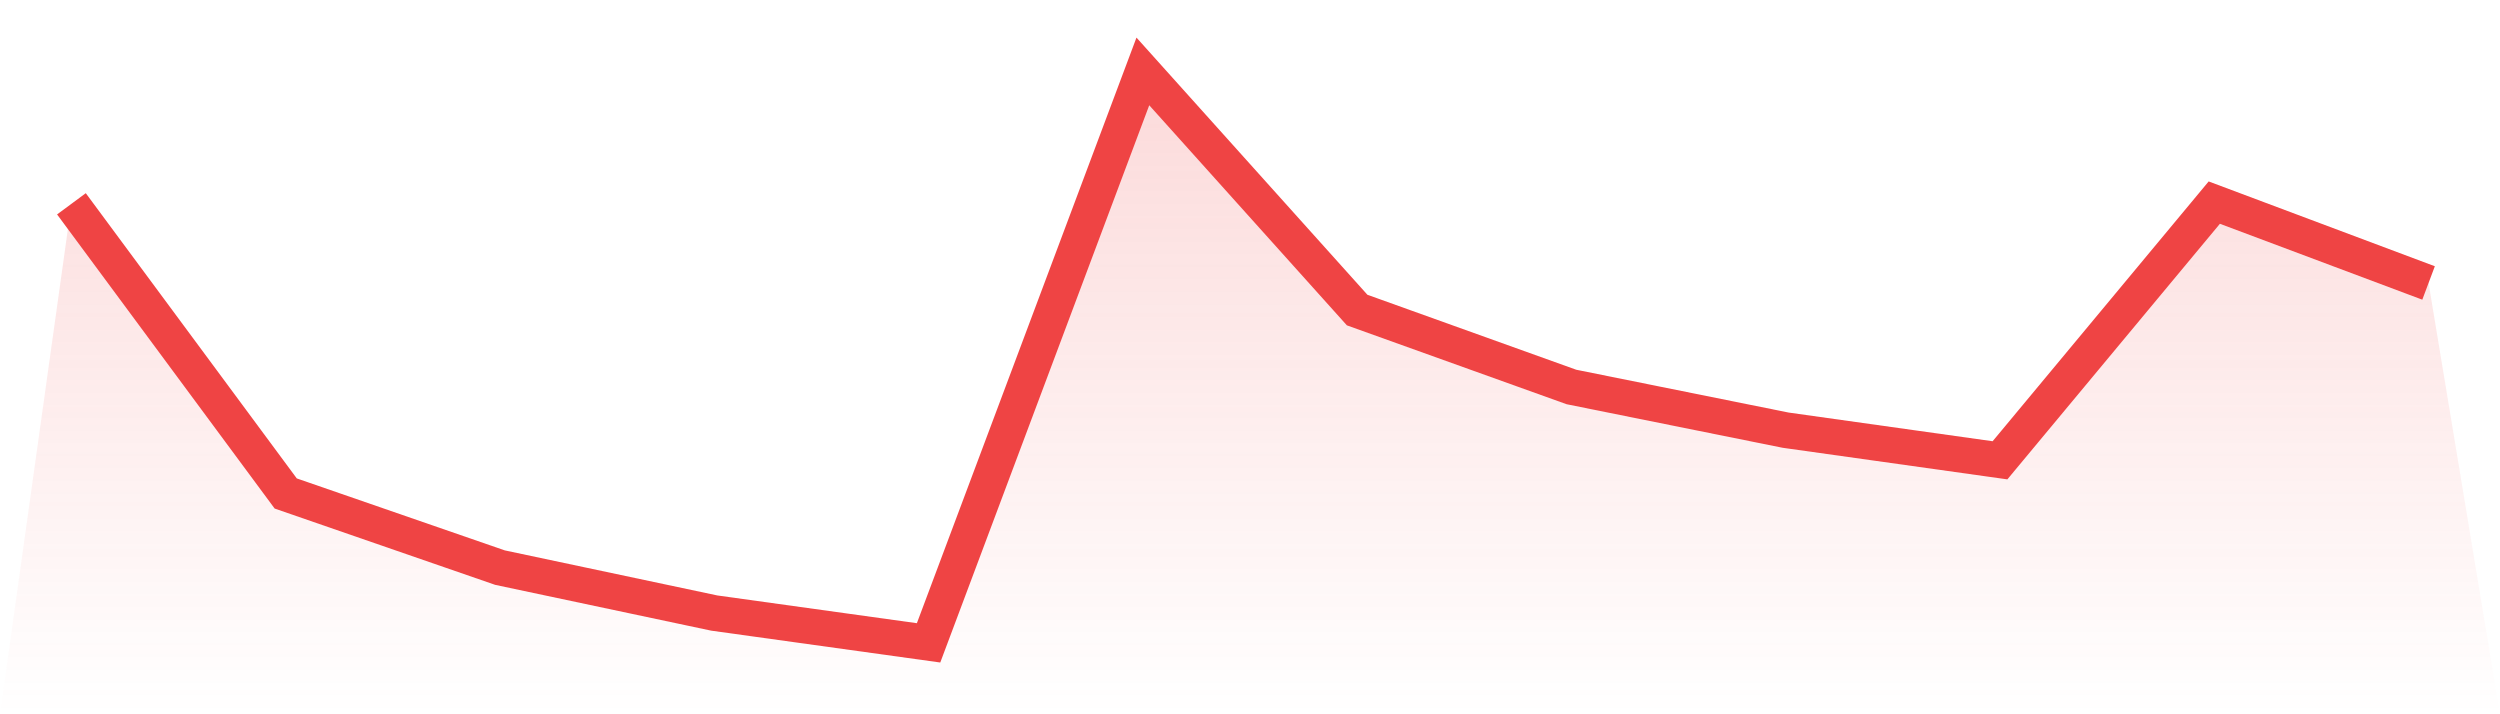 <svg viewBox="0 0 140 40" xmlns="http://www.w3.org/2000/svg">
<defs>
<linearGradient id="gradient" x1="0" x2="0" y1="0" y2="1">
<stop offset="0%" stop-color="#ef4444" stop-opacity="0.2"/>
<stop offset="100%" stop-color="#ef4444" stop-opacity="0"/>
</linearGradient>
</defs>
<path d="M4,11.413 L4,11.413 L16,27.635 L28,31.787 L40,34.331 L52,36 L64,4 L76,17.363 L88,21.671 L100,24.09 L112,25.777 L124,11.346 L136,15.846 L140,40 L0,40 z" fill="url(#gradient)"/>
<path d="M4,11.413 L4,11.413 L16,27.635 L28,31.787 L40,34.331 L52,36 L64,4 L76,17.363 L88,21.671 L100,24.09 L112,25.777 L124,11.346 L136,15.846" fill="none" stroke="#ef4444" stroke-width="2"/>
</svg>